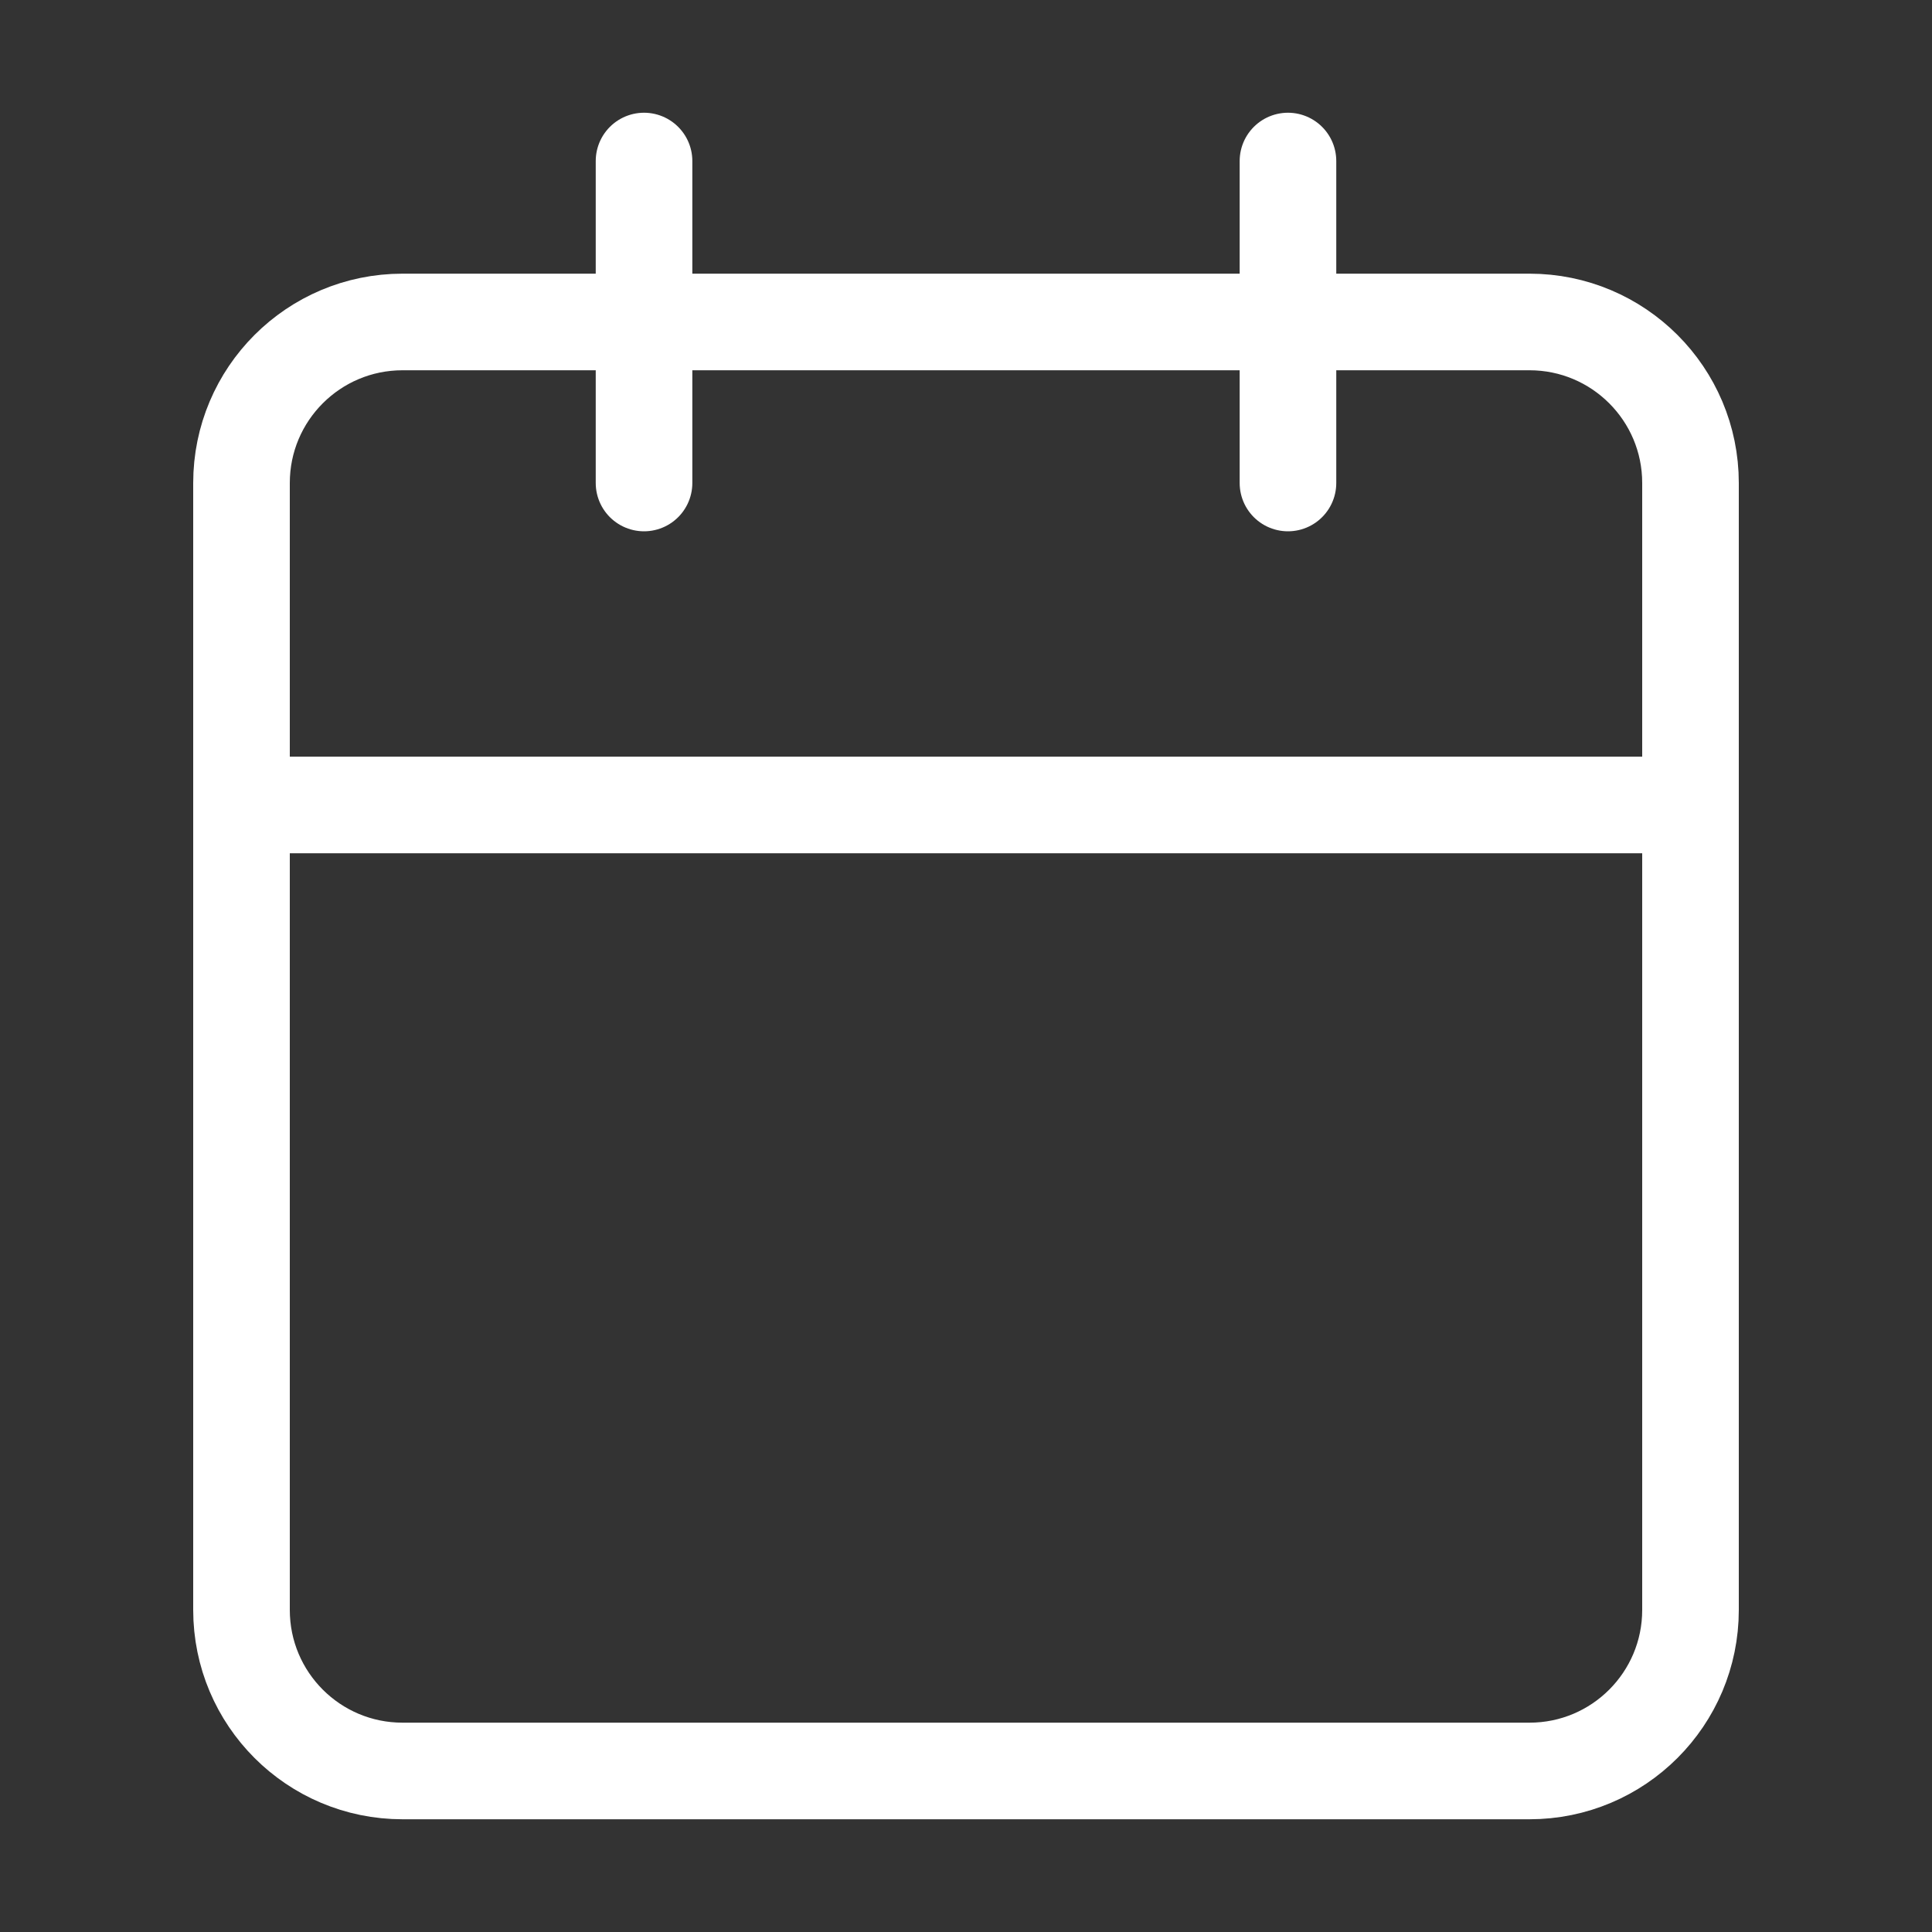 <svg width="20" height="20" viewBox="0 0 20 20" fill="none" xmlns="http://www.w3.org/2000/svg">
<rect x="0" y="0" width="20" height="20" fill="#333333" stroke="none"/>
<path d="M15.833 3.333H4.167C3.246 3.333 2.5 4.079 2.5 5V16.666C2.5 17.587 3.246 18.333 4.167 18.333H15.833C16.754 18.333 17.5 17.587 17.5 16.666V5C17.5 4.079 16.754 3.333 15.833 3.333Z" stroke="white" stroke-linecap="round" stroke-linejoin="round"/>
<path d="M13.333 1.667V5" stroke="white" stroke-linecap="round" stroke-linejoin="round"/>
<path d="M6.667 1.667V5" stroke="white" stroke-linecap="round" stroke-linejoin="round"/>
<path d="M2.5 8.333H17.5" stroke="white" stroke-linecap="round" stroke-linejoin="round"/>
</svg>
